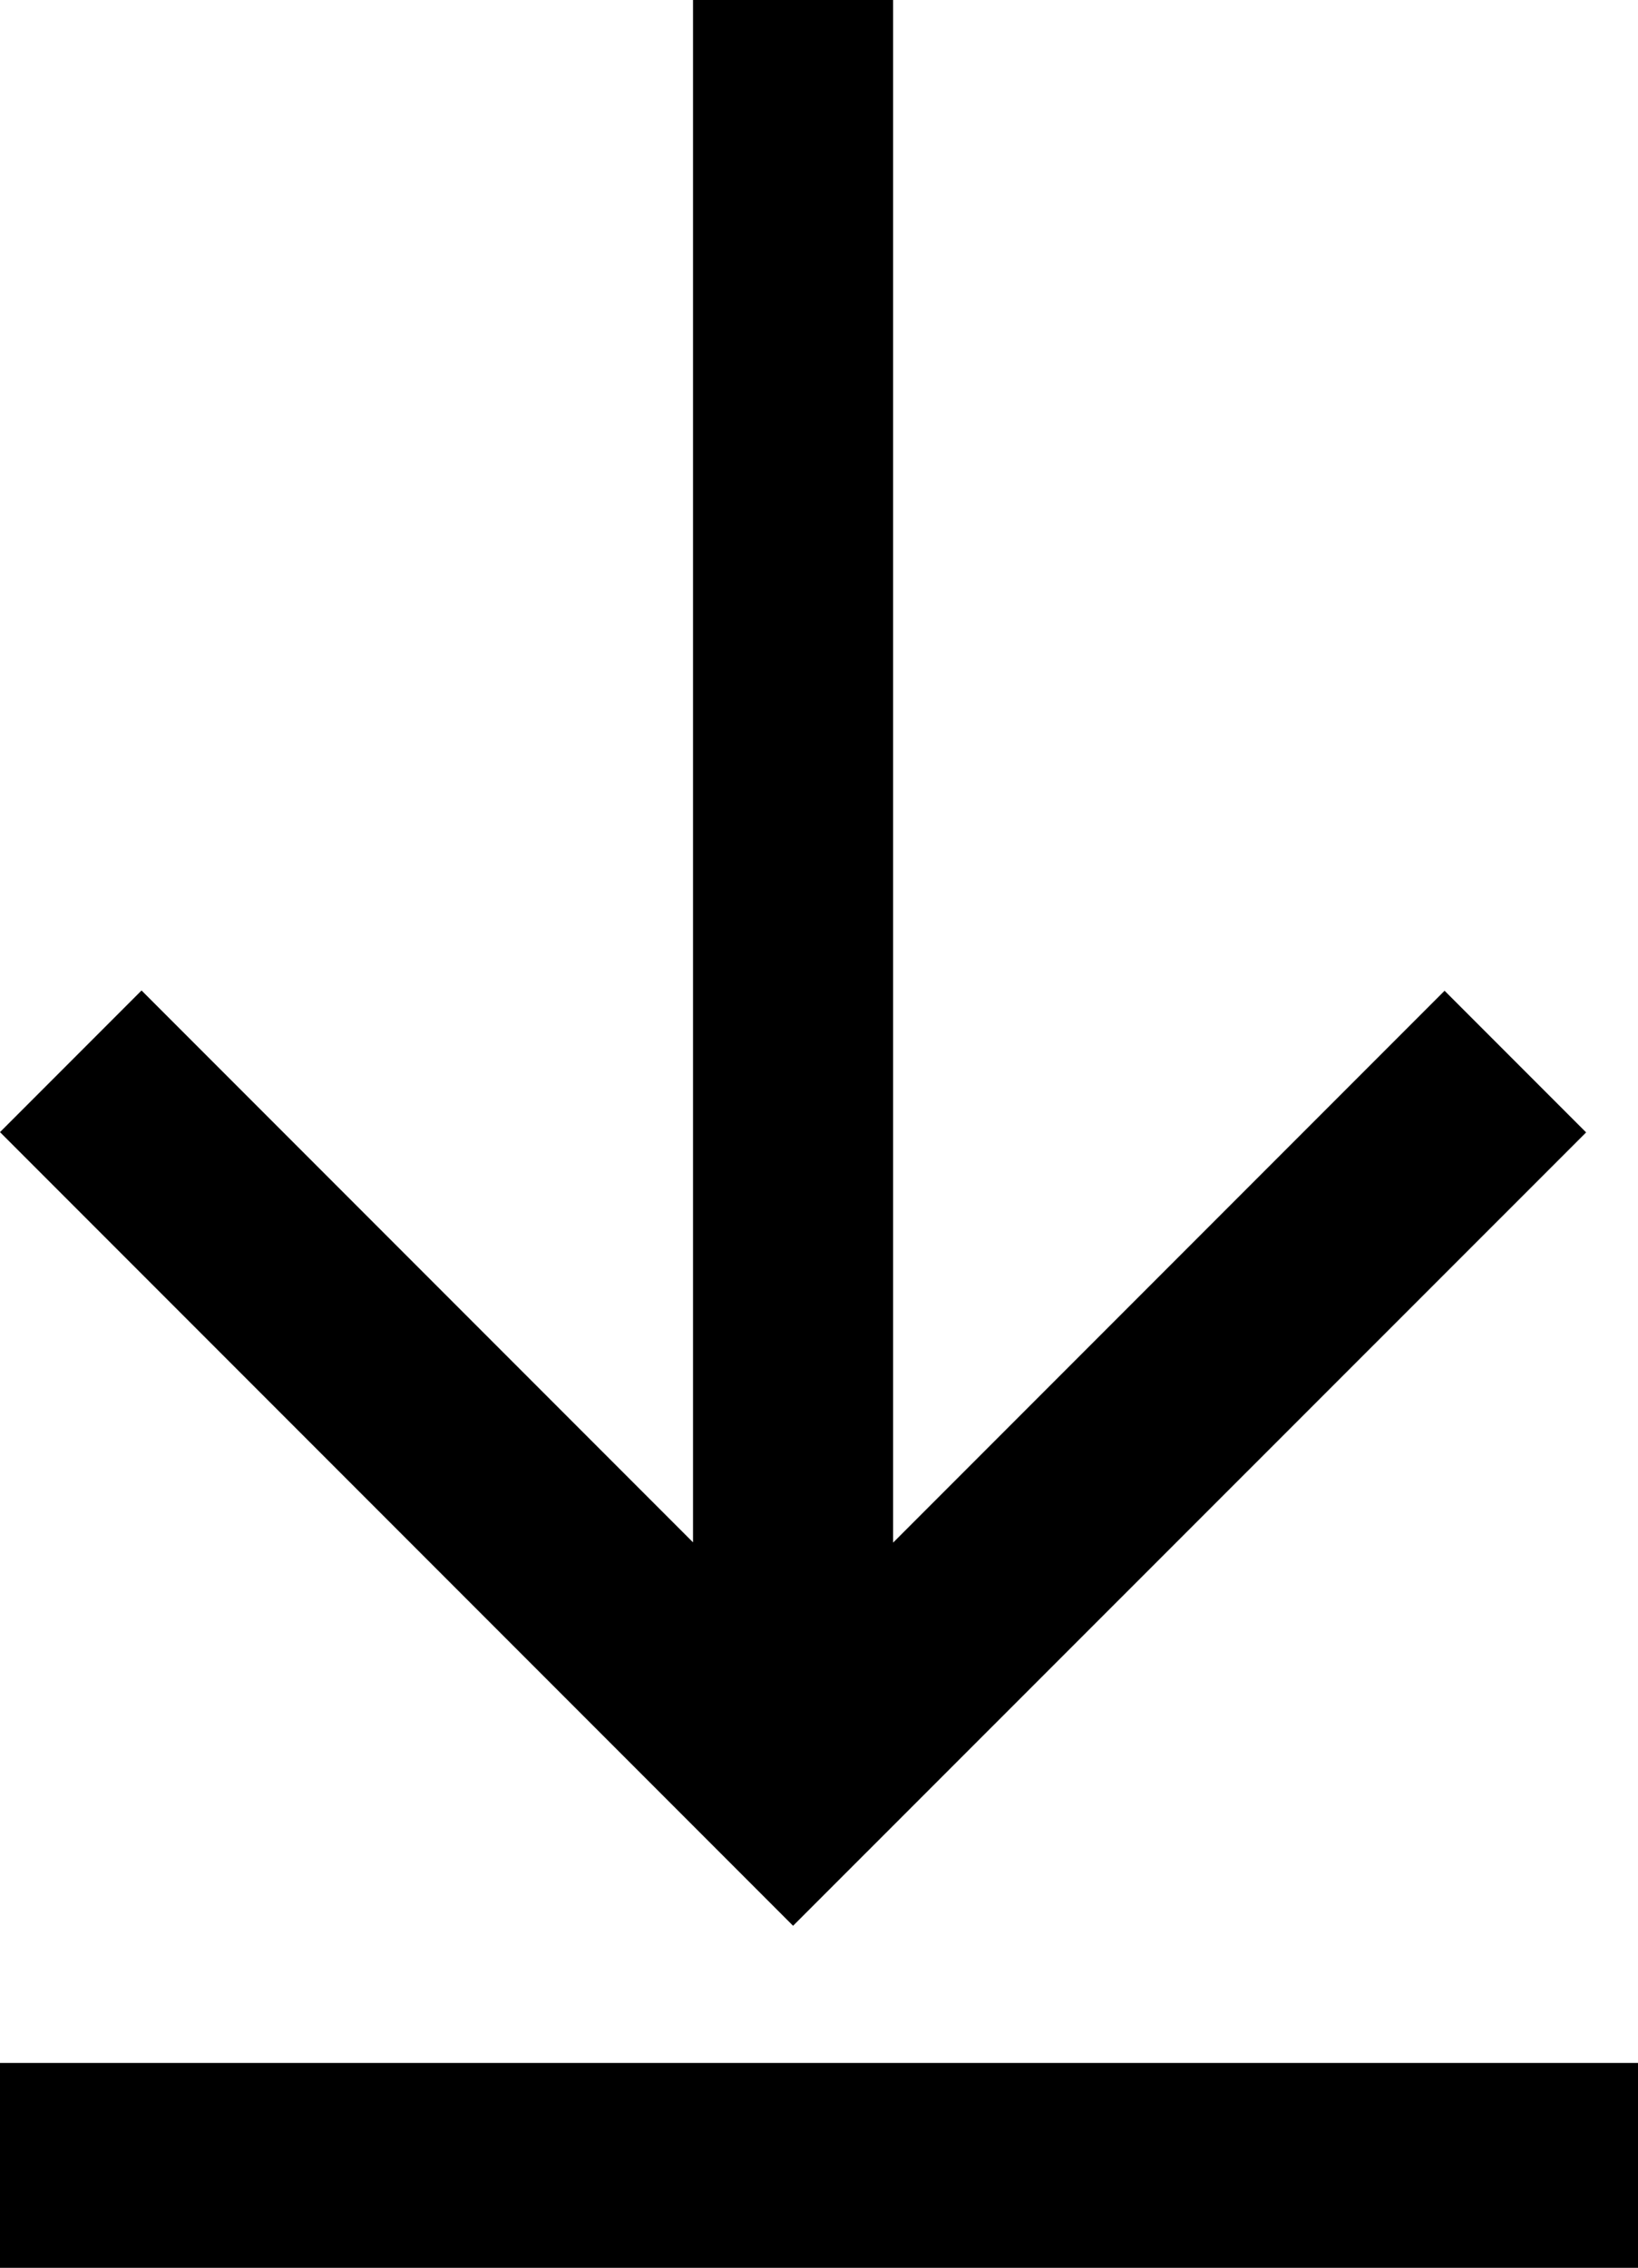  <svg xmlns="http://www.w3.org/2000/svg" viewBox="0 0 12 16.602">
                        <g transform="translate(-169 -3142.381)">
                        <path d="M1455.989,1597.792l-1.037-1.037-4.04,4.04V1589.5h-1.466v11.293l-4.04-4.04-1.037,1.037,5.81,5.81Z" transform="translate(-1275.369 1552.879)"/>
                        <rect width="12" height="1.5" transform="translate(169 3157.483)"/>
                      </g>
              </svg>